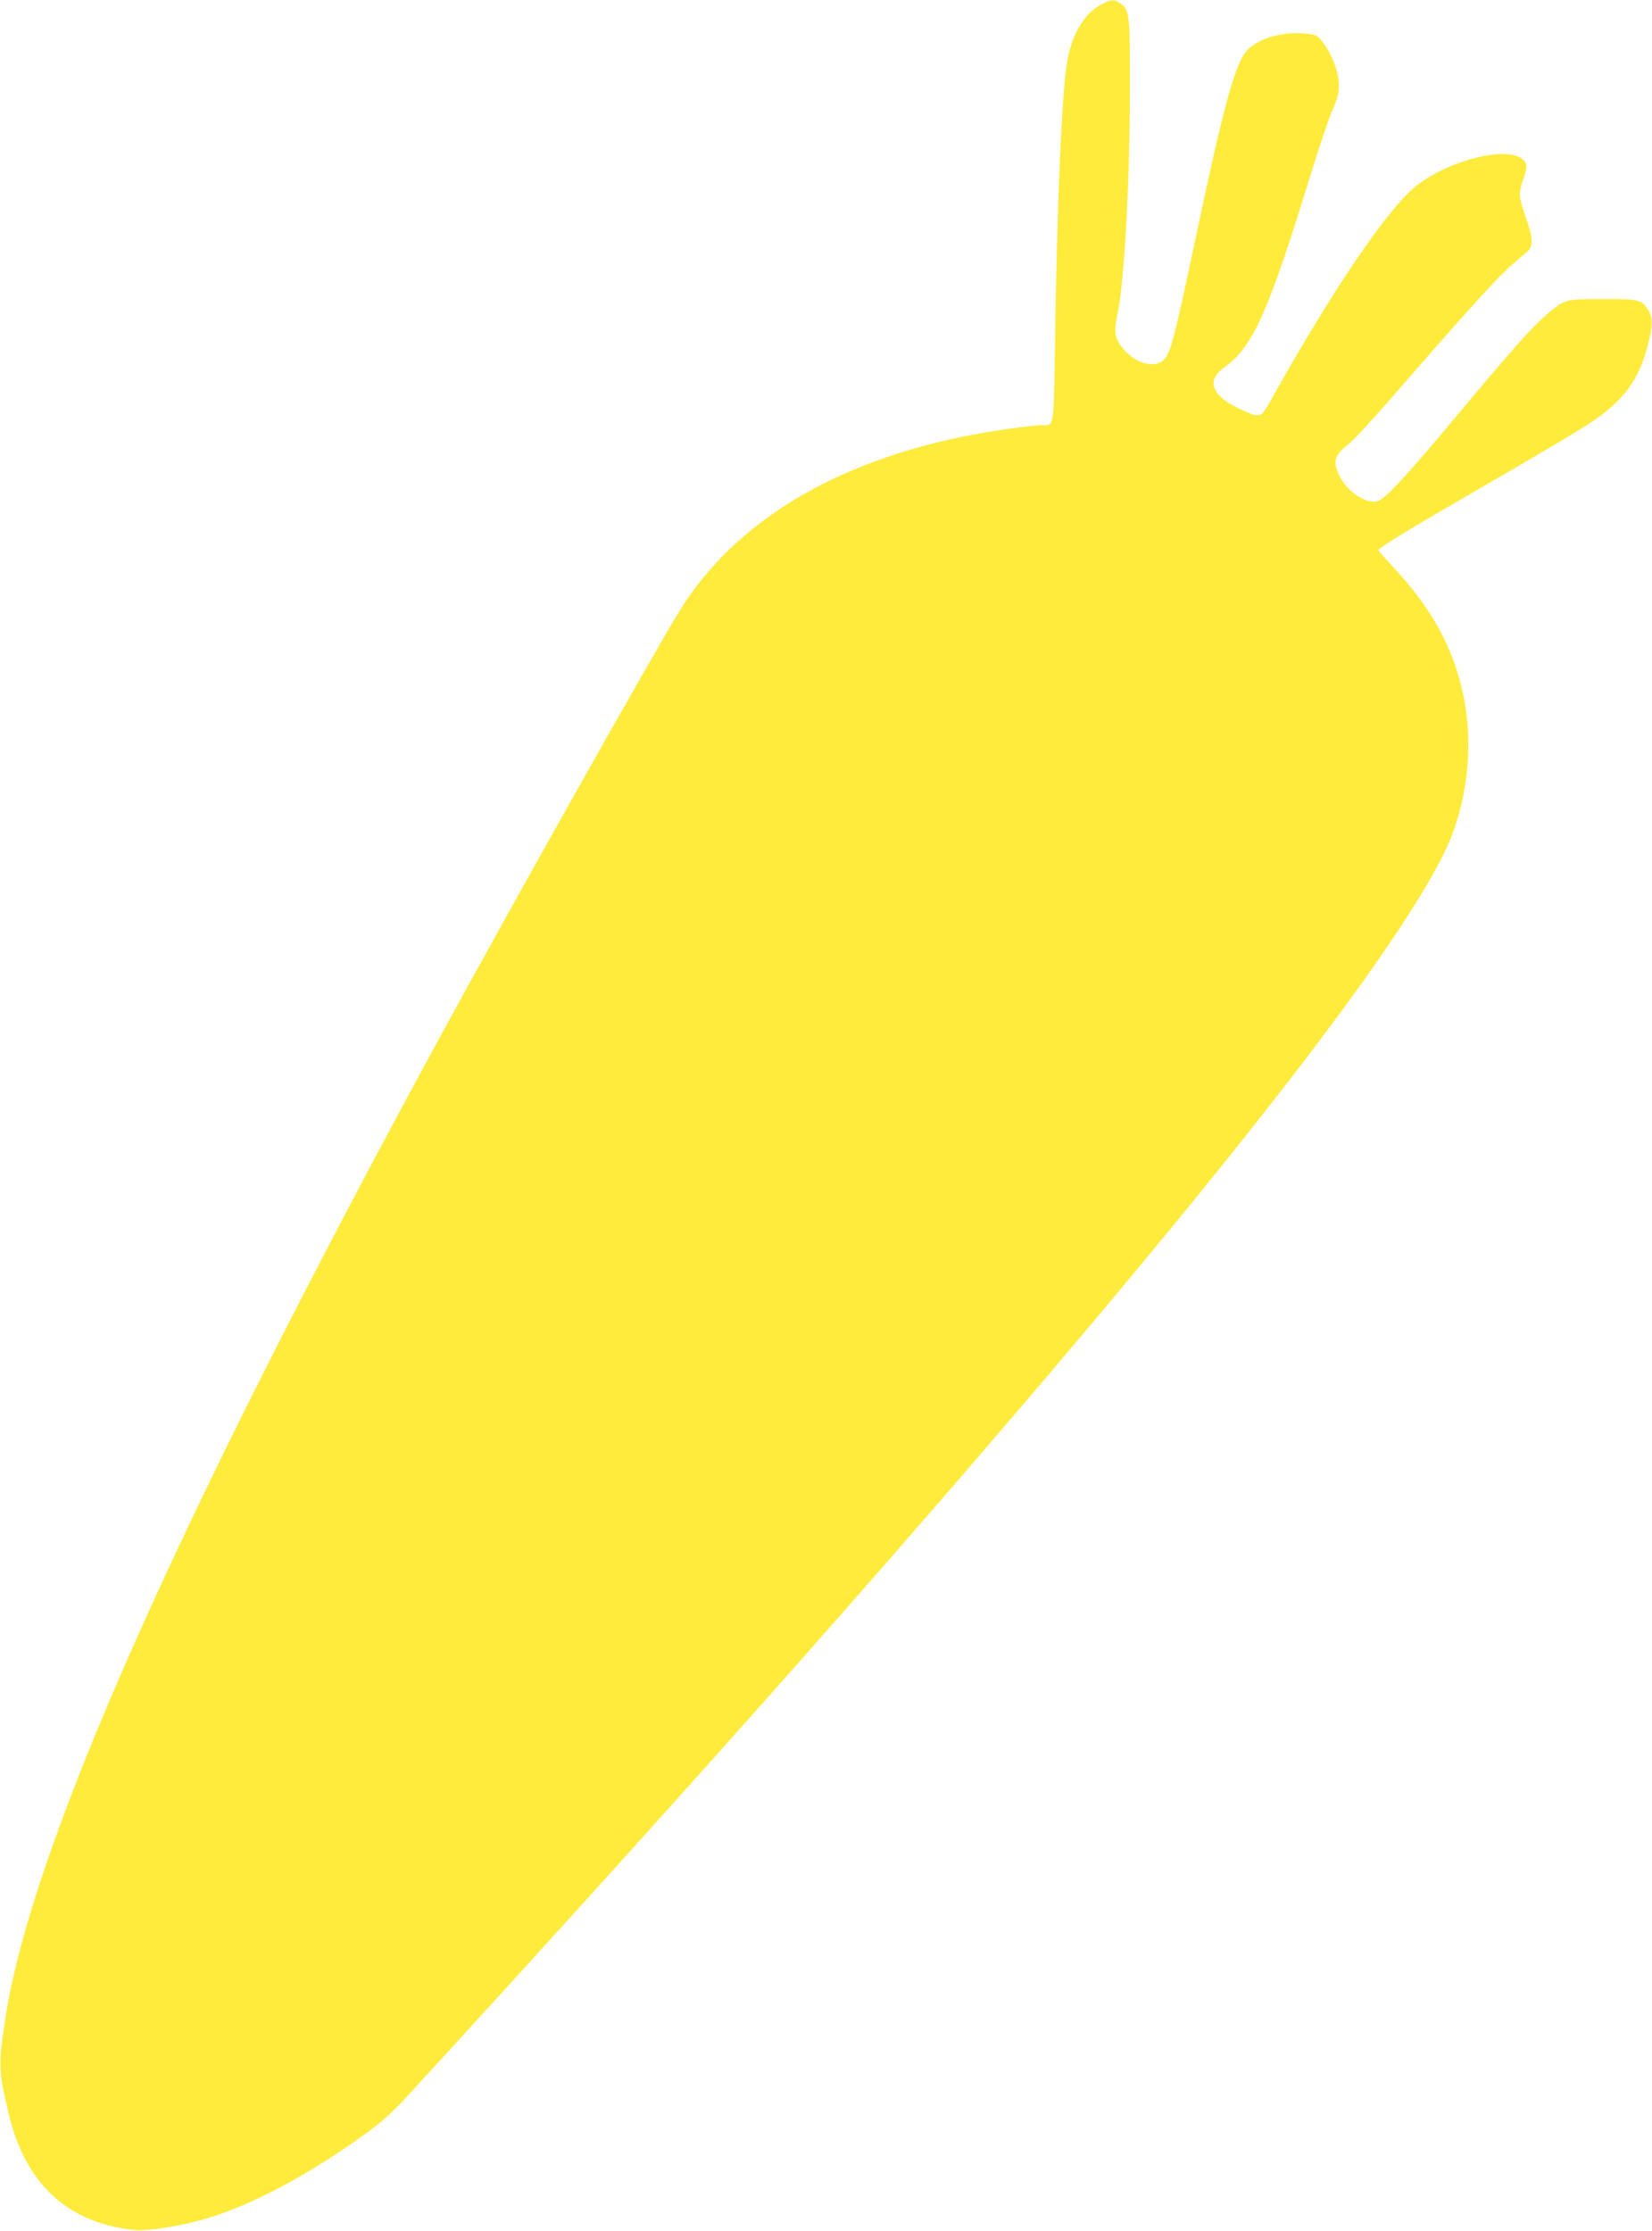 <?xml version="1.0" standalone="no"?>
<!DOCTYPE svg PUBLIC "-//W3C//DTD SVG 20010904//EN"
 "http://www.w3.org/TR/2001/REC-SVG-20010904/DTD/svg10.dtd">
<svg version="1.0" xmlns="http://www.w3.org/2000/svg"
 width="948pt" height="1280pt" viewBox="0 0 948 1280"
 preserveAspectRatio="xMidYMid meet">
<g transform="translate(0,1280) scale(0.1,-0.1)"
fill="#ffeb3b" stroke="none">
<path d="M6316 12772 c-95 -51 -164 -167 -192 -324 -30 -173 -58 -803 -70
-1621 -8 -502 -2 -467 -83 -467 -45 0 -275 -32 -393 -55 -780 -149 -1359 -497
-1675 -1005 -143 -230 -968 -1697 -1378 -2450 -1525 -2804 -2346 -4657 -2495
-5637 -40 -261 -39 -296 20 -543 96 -405 344 -631 731 -667 66 -6 261 25 394
64 232 67 516 211 803 406 172 116 253 183 342 280 1549 1690 2689 2973 3691
4152 1250 1470 2016 2479 2271 2990 134 267 178 605 117 907 -56 280 -185 513
-426 768 -35 37 -63 70 -63 74 0 11 156 107 490 300 468 271 655 382 740 439
179 121 265 239 315 433 30 114 31 159 5 201 -39 64 -53 68 -265 67 -215 -1
-212 0 -314 -84 -85 -72 -210 -212 -525 -590 -286 -343 -409 -475 -452 -486
-62 -16 -160 45 -209 130 -48 85 -42 129 27 183 53 42 151 150 453 498 284
326 439 494 515 558 25 21 57 49 73 62 37 32 36 76 -8 200 -40 116 -42 136
-15 212 26 75 25 97 -5 121 -94 74 -416 -6 -603 -151 -164 -126 -485 -599
-844 -1242 -52 -94 -58 -95 -166 -45 -86 40 -129 74 -149 115 -22 47 -4 86 63
135 155 115 244 315 479 1078 53 173 113 350 133 395 29 67 36 93 35 142 -1
71 -37 167 -88 237 -32 43 -38 47 -91 54 -139 17 -285 -25 -352 -100 -64 -73
-135 -334 -281 -1026 -135 -639 -155 -716 -198 -750 -62 -49 -180 -5 -245 92
-32 47 -35 81 -14 183 38 181 69 748 70 1270 1 438 -2 468 -53 504 -37 27 -55
25 -115 -7z"/>
</g>
</svg>
